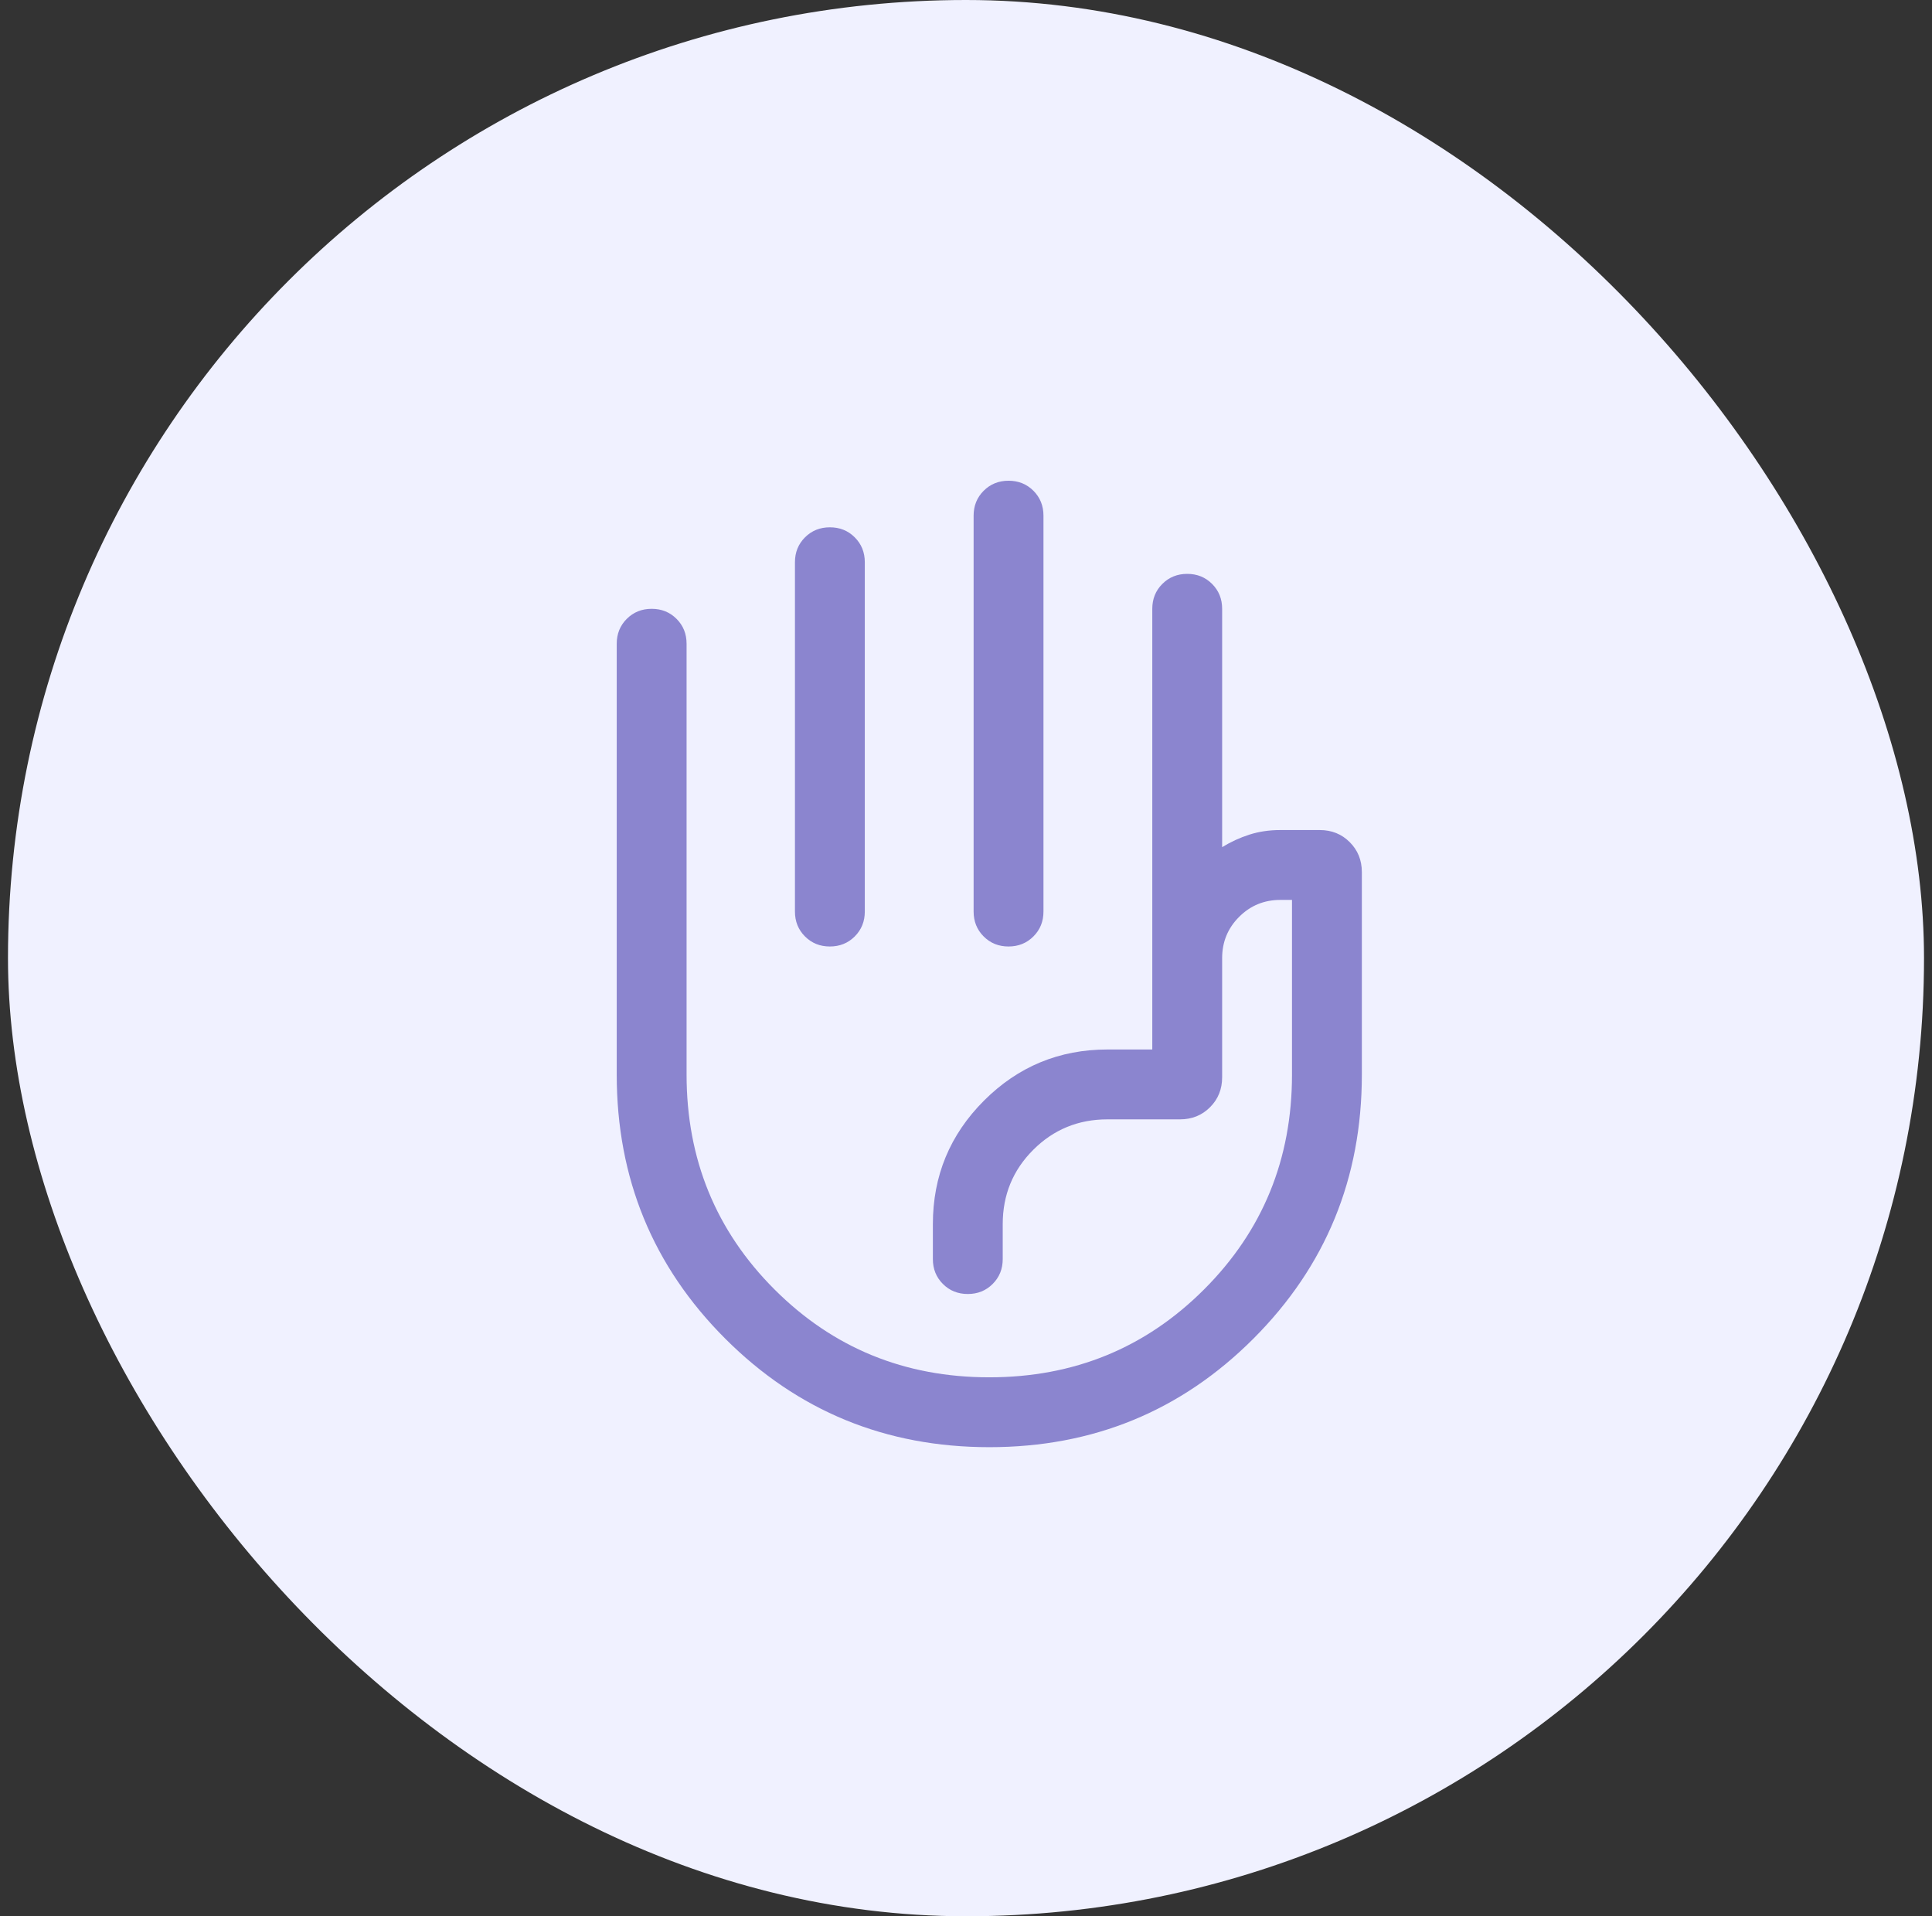 <svg width="121" height="120" viewBox="0 0 121 120" fill="none" xmlns="http://www.w3.org/2000/svg">
<rect x="0" y="0" width="121" height="120" fill="#333333" stroke="none"/>
<rect x="0.5" width="120" height="120" rx="60" fill="#F0F1FF"/>
<mask id="mask0_24_734" style="mask-type:alpha" maskUnits="userSpaceOnUse" x="25" y="25" width="71" height="70">
<rect x="25.5" y="25" width="70" height="70" fill="#D9D9D9"/>
</mask>
<g mask="url(#mask0_24_734)">
<path d="M63.165 30.104C63.785 30.104 64.305 30.314 64.723 30.733C65.142 31.152 65.352 31.672 65.352 32.291V57.083C65.352 57.703 65.142 58.222 64.723 58.641C64.303 59.061 63.783 59.271 63.163 59.271C62.543 59.271 62.024 59.061 61.605 58.641C61.186 58.222 60.977 57.703 60.977 57.083V32.291C60.977 31.672 61.187 31.152 61.606 30.733C62.026 30.314 62.545 30.104 63.165 30.104ZM51.975 33.021C52.596 33.021 53.115 33.23 53.533 33.65C53.953 34.069 54.162 34.588 54.162 35.208V57.083C54.162 57.703 53.952 58.222 53.533 58.641C53.113 59.061 52.593 59.271 51.973 59.271C51.353 59.271 50.834 59.061 50.415 58.641C49.996 58.222 49.787 57.703 49.787 57.083V35.208C49.787 34.588 49.997 34.069 50.416 33.65C50.836 33.23 51.355 33.021 51.975 33.021ZM61.964 90.625C55.469 90.625 49.955 88.36 45.423 83.831C40.891 79.301 38.625 73.788 38.625 67.291V40.312C38.625 39.693 38.835 39.173 39.254 38.754C39.674 38.335 40.193 38.125 40.813 38.125C41.434 38.125 41.953 38.335 42.371 38.754C42.791 39.173 43 39.693 43 40.312V67.291C43 72.59 44.835 77.075 48.505 80.745C52.175 84.415 56.66 86.25 61.958 86.25C67.257 86.25 71.741 84.415 75.412 80.745C79.082 77.075 80.917 72.59 80.917 67.291V56.354H80.188C79.174 56.354 78.313 56.708 77.605 57.417C76.896 58.125 76.542 58.986 76.542 60V67.46C76.542 68.207 76.289 68.833 75.783 69.338C75.278 69.843 74.652 70.096 73.905 70.096H69.362C67.534 70.096 65.983 70.732 64.71 72.006C63.436 73.279 62.8 74.83 62.8 76.658V78.846C62.8 79.466 62.59 79.985 62.17 80.404C61.751 80.824 61.231 81.033 60.612 81.033C59.991 81.033 59.472 80.824 59.053 80.404C58.634 79.985 58.425 79.466 58.425 78.846V76.658C58.425 73.637 59.492 71.059 61.627 68.923C63.763 66.788 66.341 65.721 69.362 65.721H72.167V38.125C72.167 37.505 72.376 36.986 72.796 36.567C73.216 36.147 73.735 35.937 74.355 35.937C74.975 35.937 75.495 36.147 75.913 36.567C76.332 36.986 76.542 37.505 76.542 38.125V53.05C77.084 52.718 77.654 52.456 78.252 52.265C78.85 52.074 79.495 51.979 80.188 51.979H82.655C83.402 51.979 84.028 52.231 84.533 52.737C85.039 53.242 85.292 53.868 85.292 54.615V67.291C85.292 73.788 83.027 79.301 78.499 83.831C73.971 88.36 68.459 90.625 61.964 90.625Z" fill="#8B85CF"/>
</g>
</svg>

